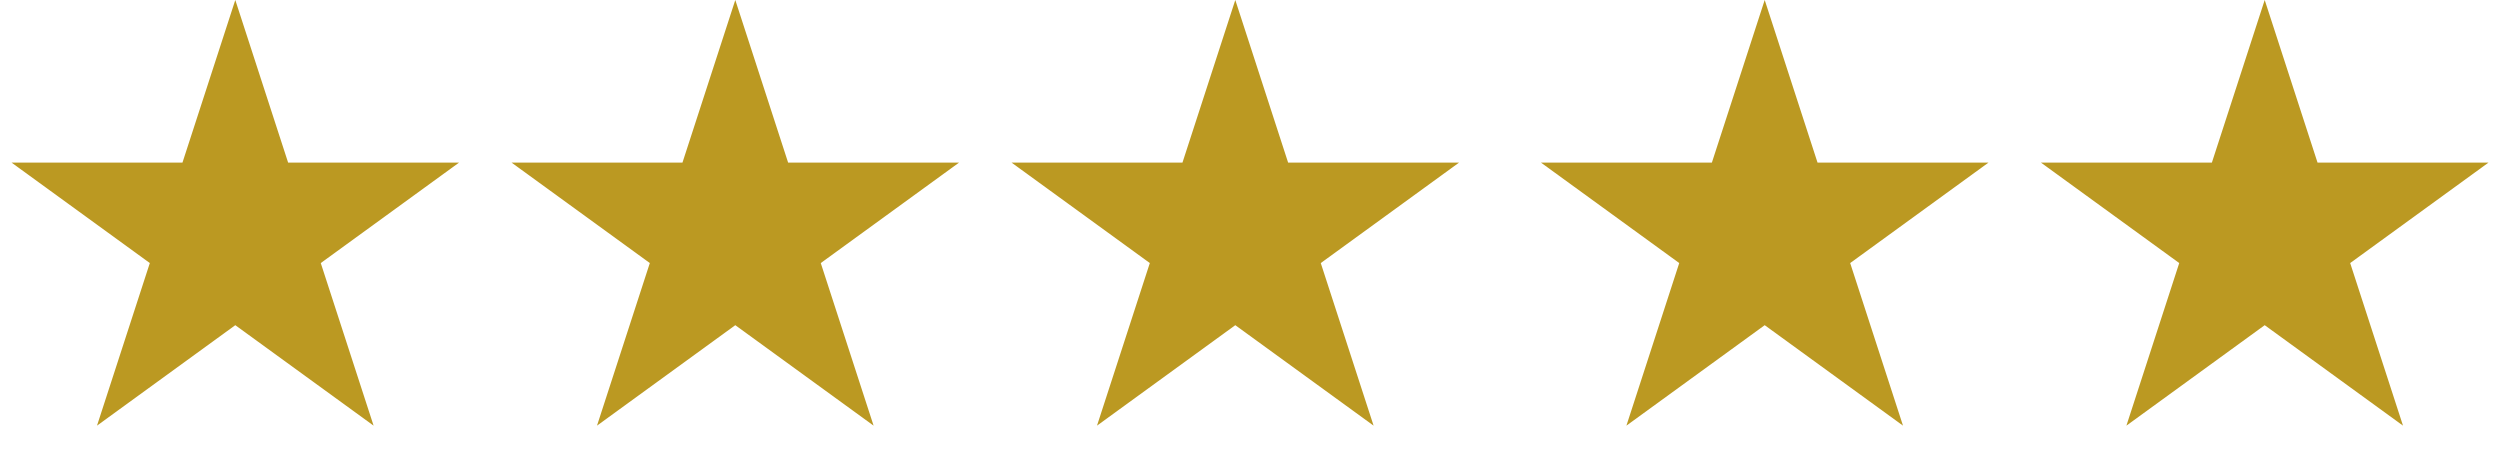 <svg width="85" height="16" viewBox="0 0 85 16" fill="none" xmlns="http://www.w3.org/2000/svg">
<path d="M8 0L9.796 5.528H15.608L10.906 8.944L12.702 14.472L8 11.056L3.298 14.472L5.094 8.944L0.392 5.528H6.204L8 0Z" fill="#BB9922"/>
<path d="M25 0L26.796 5.528H32.608L27.906 8.944L29.702 14.472L25 11.056L20.298 14.472L22.094 8.944L17.392 5.528H23.204L25 0Z" fill="#BB9922"/>
<path d="M77 0L78.796 5.528H84.609L79.906 8.944L81.702 14.472L77 11.056L72.298 14.472L74.094 8.944L69.391 5.528H75.204L77 0Z" fill="#BB9922"/>
<path d="M60 0L61.796 5.528H67.609L62.906 8.944L64.702 14.472L60 11.056L55.298 14.472L57.094 8.944L52.392 5.528H58.204L60 0Z" fill="#BB9922"/>
<path d="M42 0L43.796 5.528H49.608L44.906 8.944L46.702 14.472L42 11.056L37.298 14.472L39.094 8.944L34.392 5.528H40.204L42 0Z" fill="#BB9922"/>
</svg>

